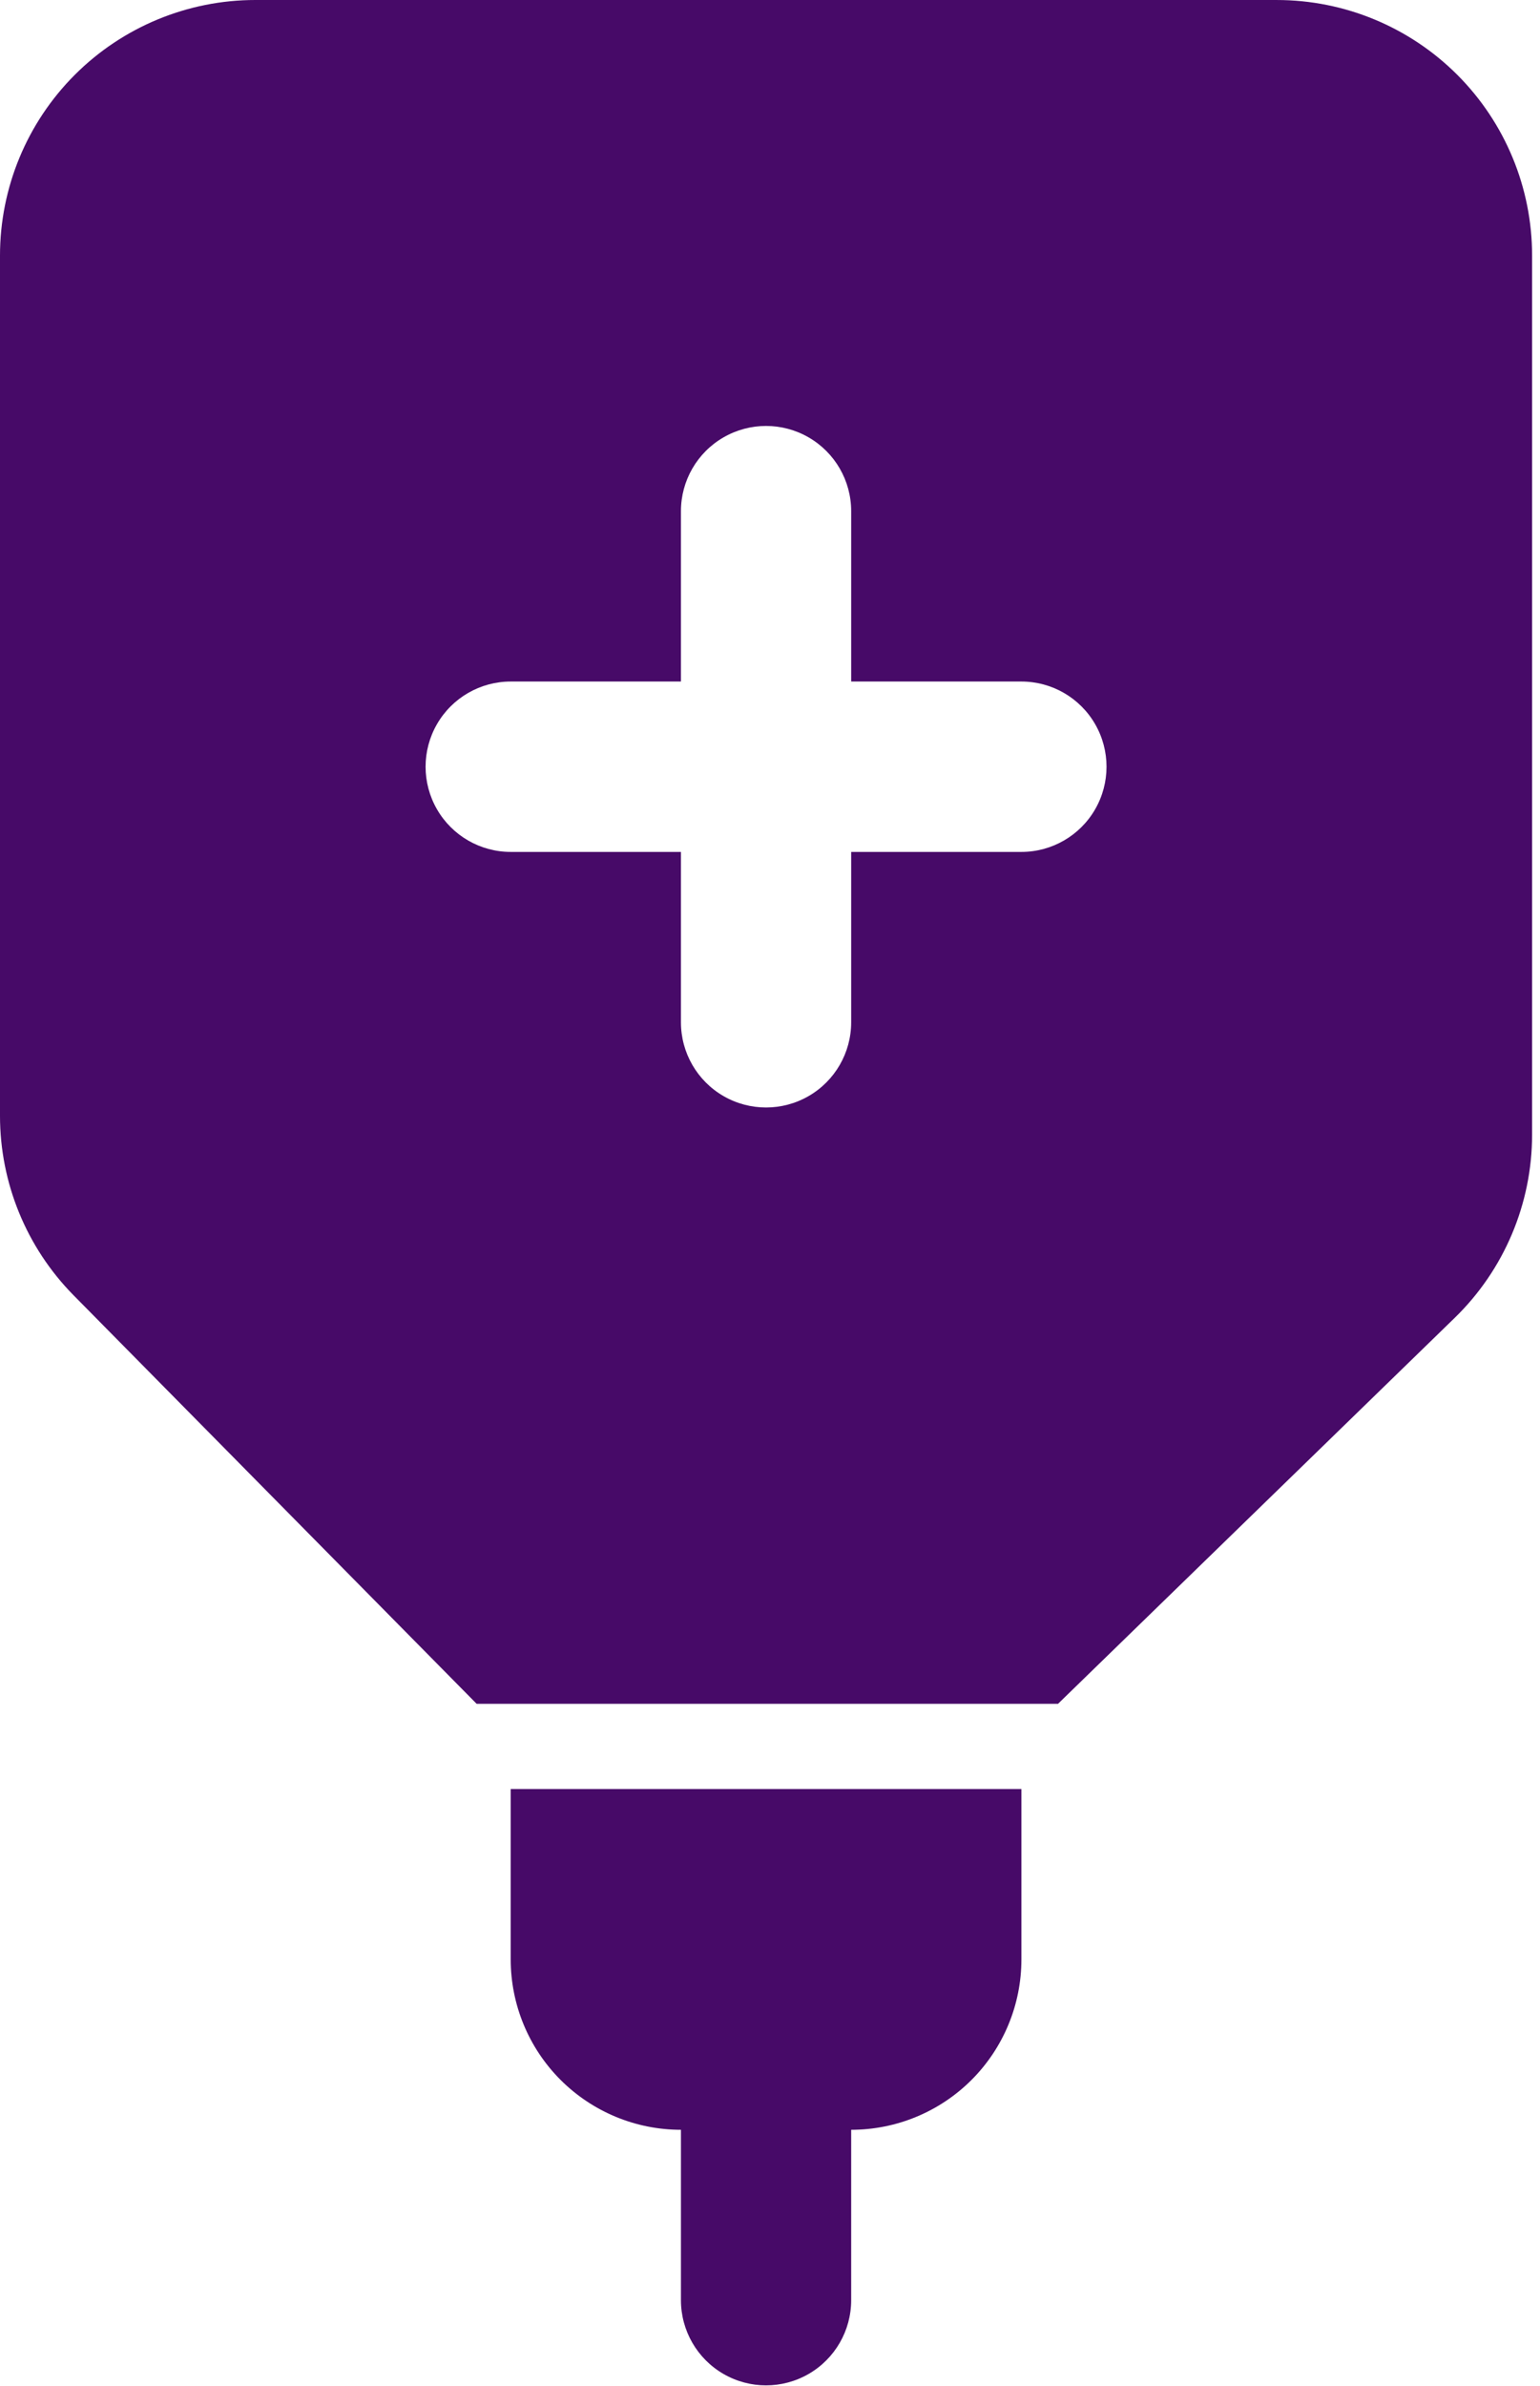 <svg width="166" height="257" viewBox="0 0 166 257" fill="none" xmlns="http://www.w3.org/2000/svg">
<path d="M55.05 192.675V211.025C55.05 215.891 56.983 220.559 60.424 224.001C63.867 227.442 68.534 229.375 73.4 229.375V247.725C73.4 251.004 75.149 254.033 77.987 255.671C80.826 257.309 84.324 257.309 87.162 255.671C90.001 254.033 91.75 251.004 91.75 247.725V229.375C96.616 229.375 101.284 227.442 104.726 224.001C108.167 220.558 110.1 215.891 110.1 211.025V192.675H55.05Z" fill="#470A68"/>
<path d="M137.625 0H27.525C20.224 0 13.224 2.9 8.061 8.061C2.9 13.224 0 20.224 0 27.525V120.193C0.006 127.399 2.839 134.317 7.891 139.46L51.38 183.5H114.043L156.799 141.938C162.132 136.759 165.142 129.644 165.148 122.212V27.526C165.148 20.225 162.248 13.225 157.088 8.062C151.925 2.901 144.925 0.001 137.623 0.001L137.625 0ZM110.1 91.75H91.75V110.1C91.75 113.379 90.001 116.408 87.162 118.046C84.324 119.684 80.826 119.684 77.987 118.046C75.149 116.408 73.4 113.379 73.4 110.1V91.75H55.05C51.771 91.75 48.742 90.001 47.104 87.162C45.465 84.324 45.465 80.826 47.104 77.987C48.742 75.149 51.771 73.4 55.05 73.4H73.4V55.05C73.4 51.771 75.149 48.742 77.987 47.104C80.826 45.465 84.324 45.465 87.162 47.104C90.001 48.742 91.75 51.771 91.75 55.05V73.4H110.1C113.379 73.4 116.408 75.149 118.046 77.987C119.684 80.826 119.684 84.324 118.046 87.162C116.408 90.001 113.379 91.75 110.1 91.75Z" fill="#470A68"/>
</svg>
